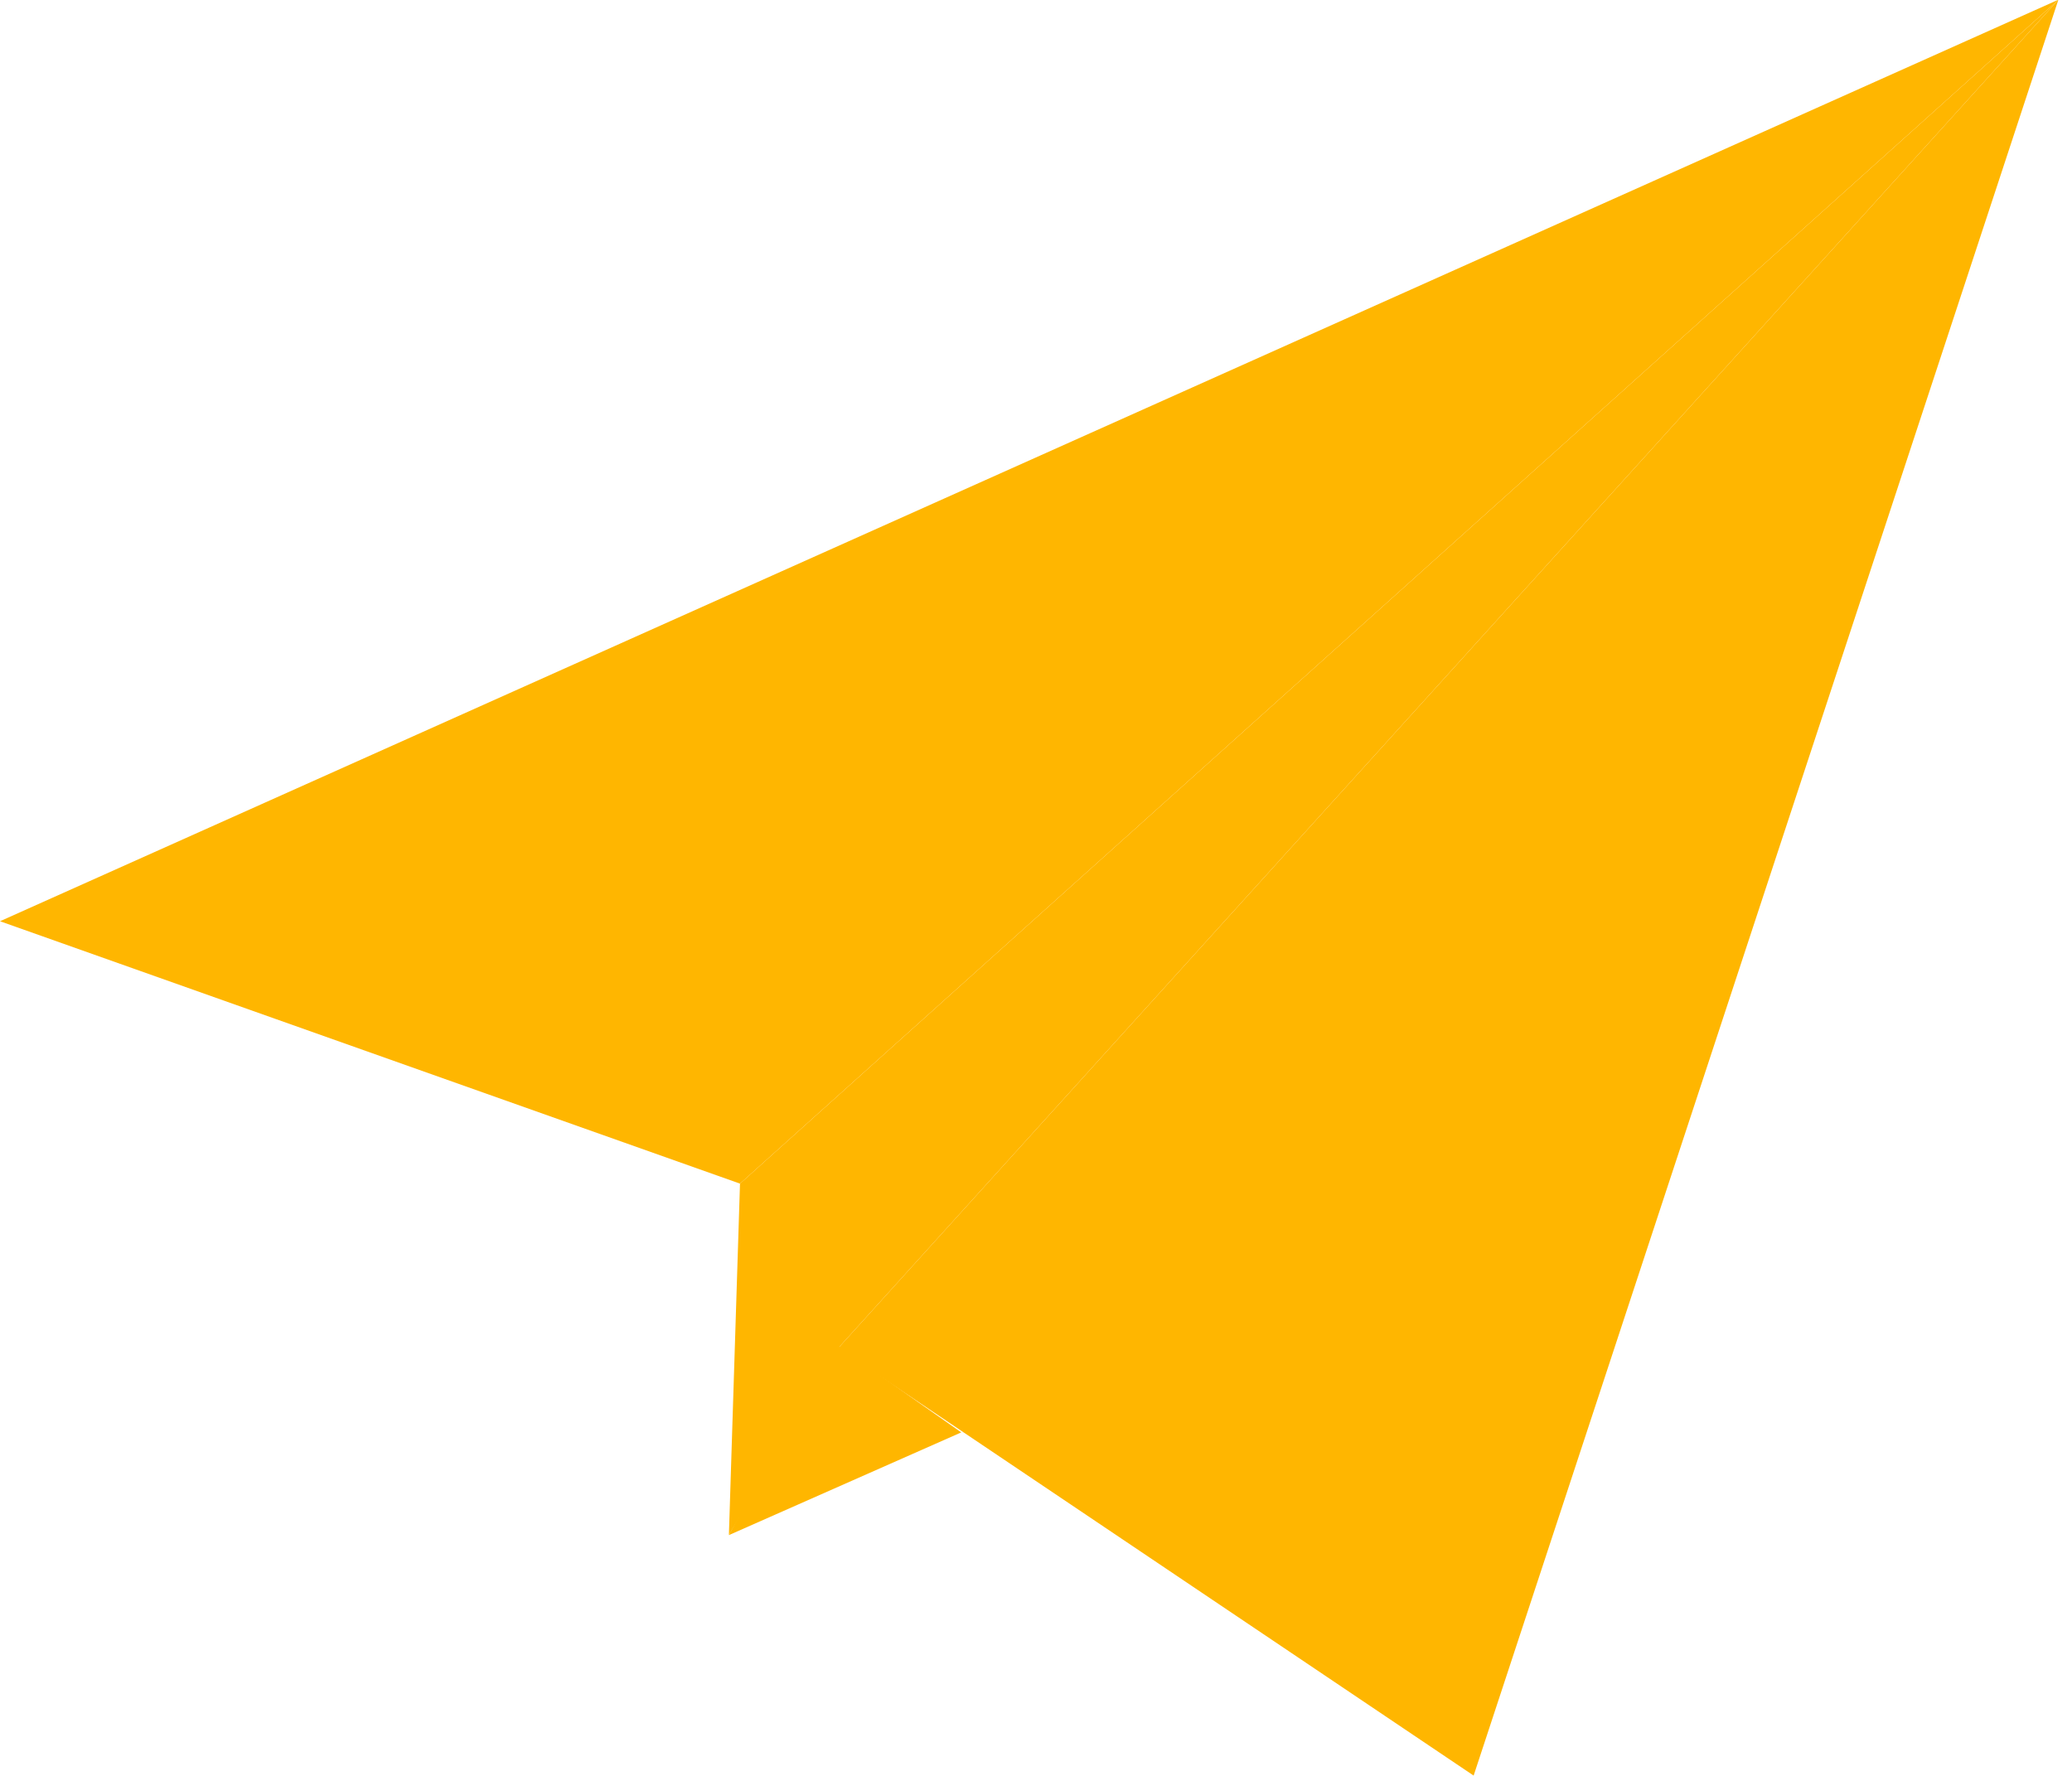 <svg width="14" height="12" viewBox="0 0 14 12" fill="none" xmlns="http://www.w3.org/2000/svg">
<g clip-path="url(#clip0_255_1437)">
<path d="M4.925 10.373L6.495 9.679L5.625 9.068L4.925 10.373Z" fill="#FFB600"/>
<path d="M4.925 10.372L5 7.998L13.908 -0.002L5.664 9.109L4.925 10.372Z" fill="#FFB600"/>
<path d="M5 7.998L13.908 -0.002L0 6.225L5 7.998Z" fill="#FFB600"/>
<path d="M5.664 9.109L9.957 11.998L13.908 -0.002L5.664 9.109Z" fill="#FFB600"/>
</g>
<defs>
<clipPath id="clip0_255_1437">
<rect width="13.908" height="12" fill="white" transform="translate(0 -0.002)"/>
</clipPath>
</defs>
</svg>
